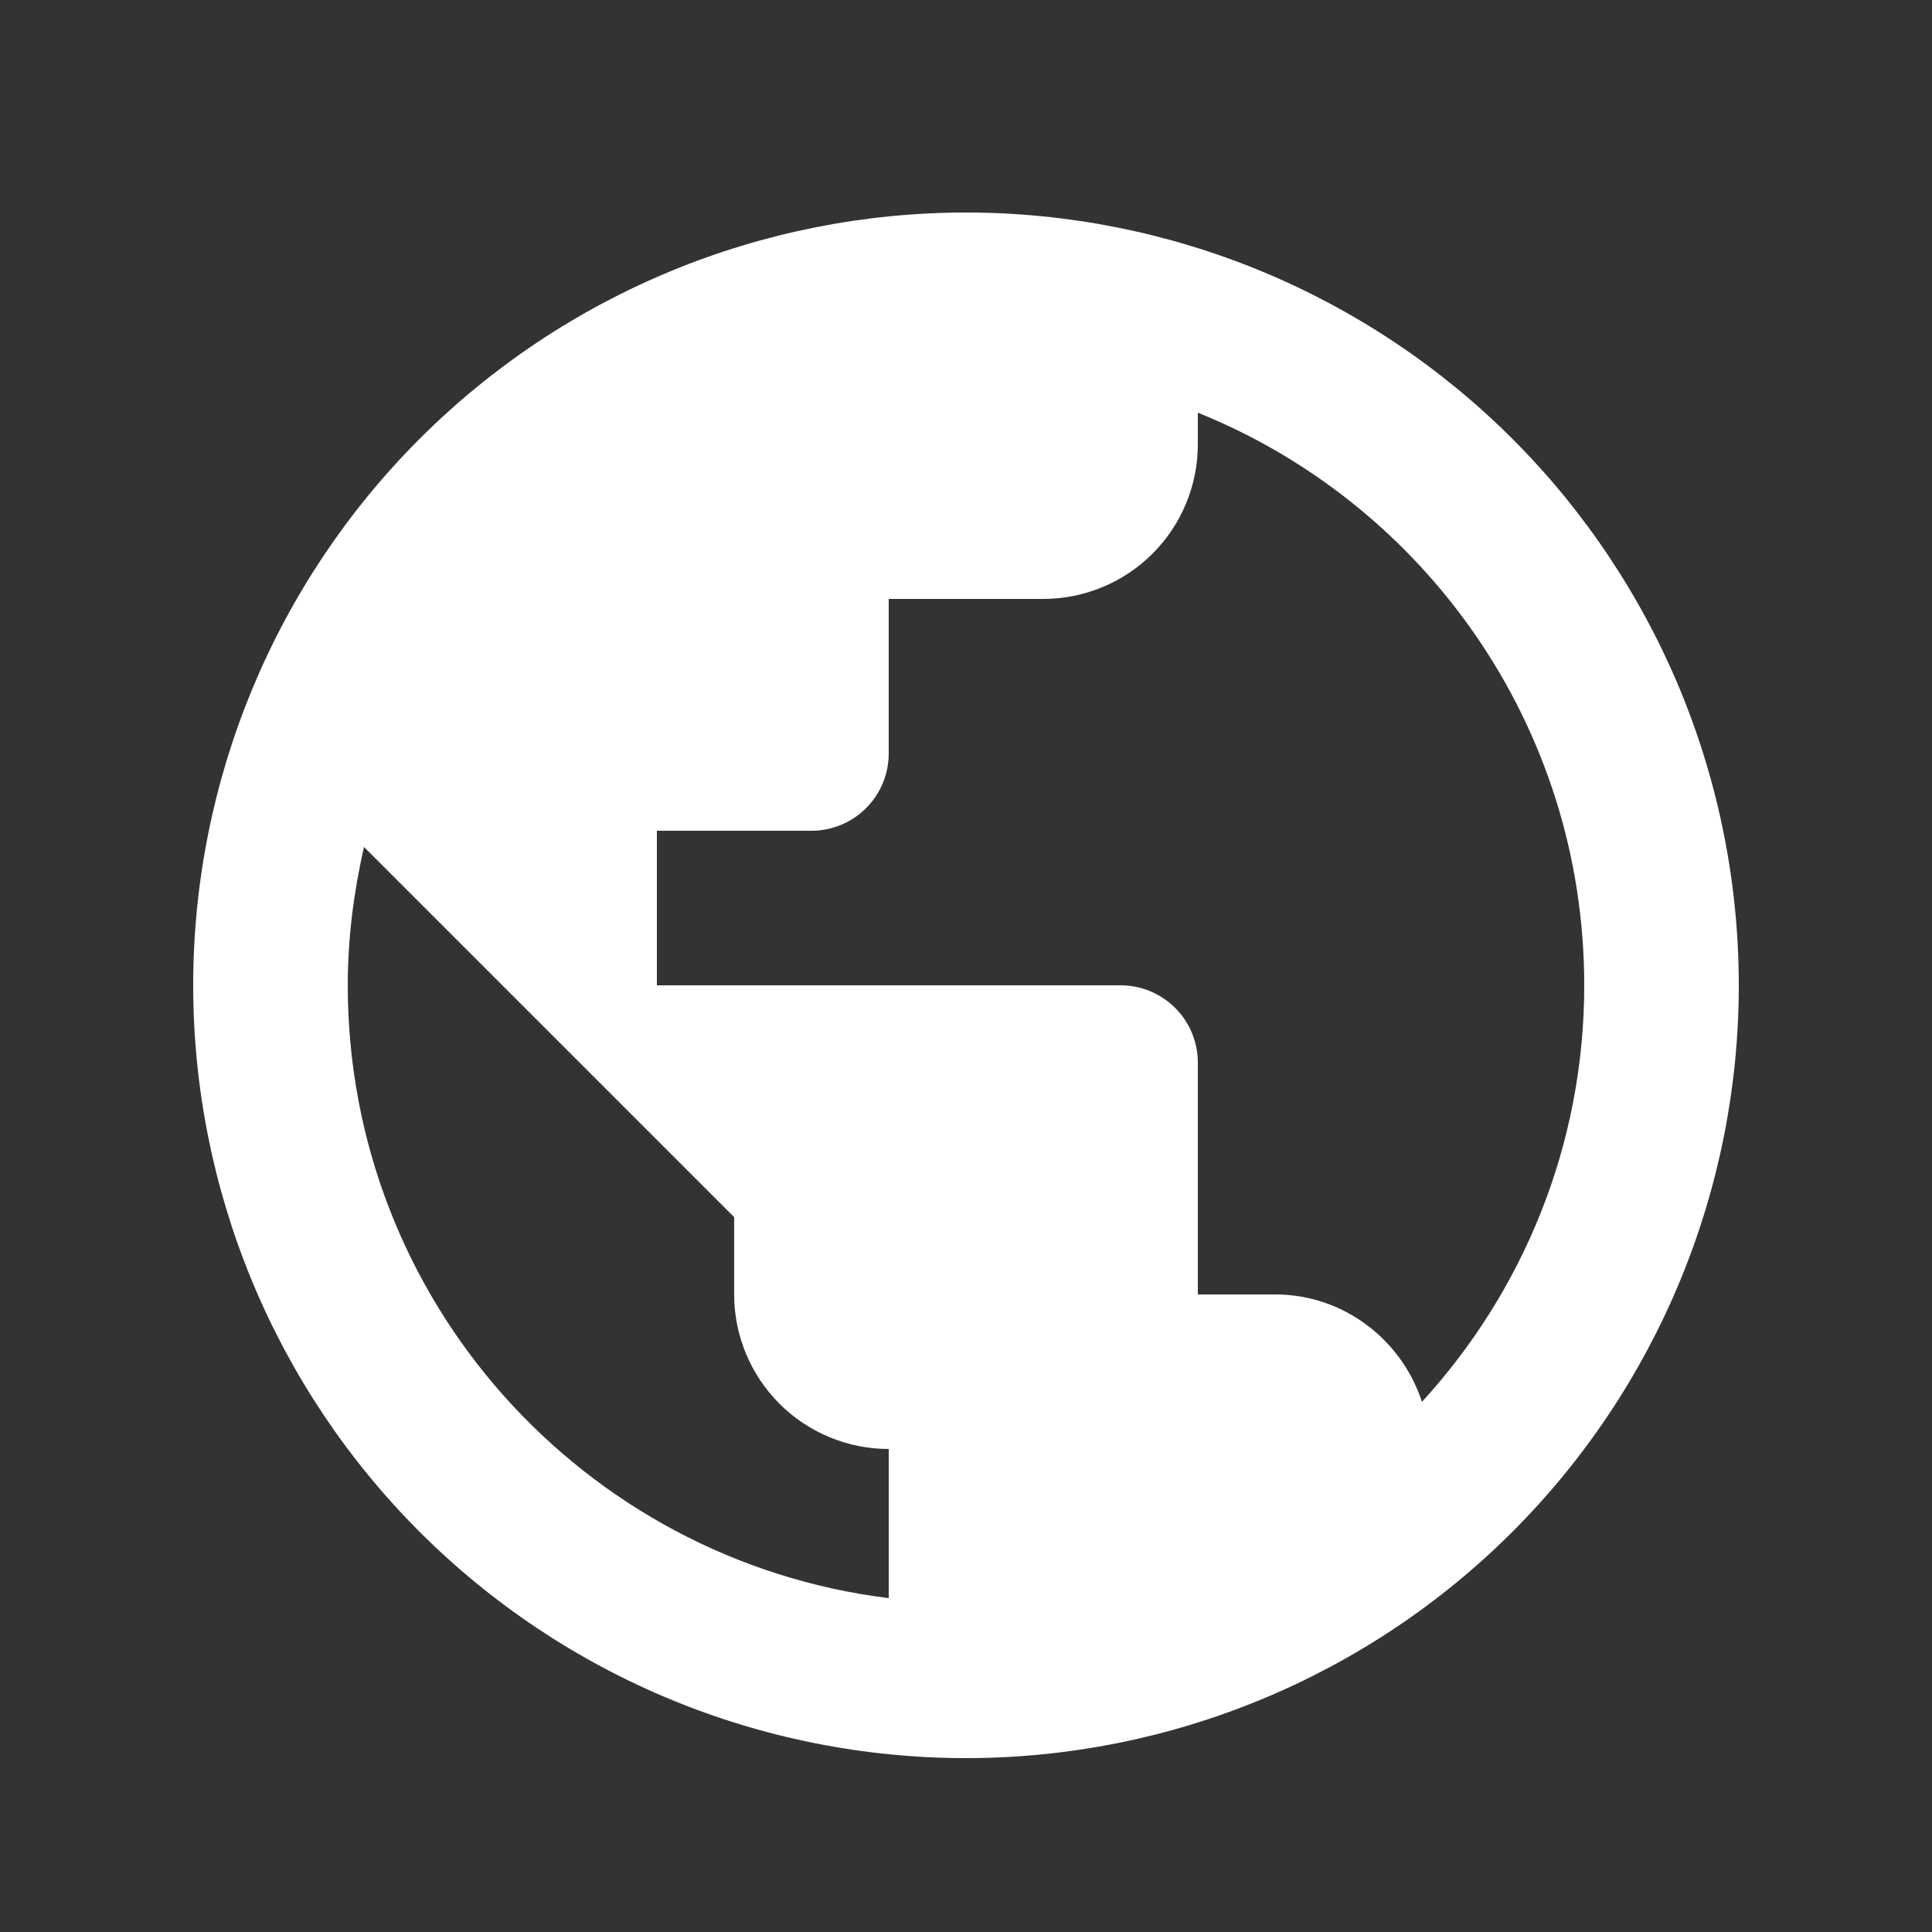 <svg width="25" height="25" viewBox="0 0 25 25" fill="none" xmlns="http://www.w3.org/2000/svg">
<rect x="0" y="0" width="25" height="25" fill="#333333" stroke="none"/>
<path d="M18.4 18.14C18.14 17.34 17.39 16.75 16.5 16.75H15.5V13.75C15.5 13.485 15.395 13.23 15.207 13.043C15.02 12.855 14.765 12.75 14.5 12.75H8.5V10.75H10.5C10.765 10.75 11.02 10.645 11.207 10.457C11.395 10.27 11.5 10.015 11.5 9.75V7.75H13.5C14.03 7.75 14.539 7.539 14.914 7.164C15.289 6.789 15.5 6.28 15.5 5.75V5.34C18.43 6.52 20.5 9.39 20.5 12.75C20.5 14.83 19.7 16.72 18.4 18.14ZM11.5 20.68C7.55 20.19 4.5 16.83 4.5 12.75C4.5 12.13 4.58 11.53 4.71 10.96L9.5 15.75V16.75C9.5 17.28 9.711 17.789 10.086 18.164C10.461 18.539 10.97 18.75 11.5 18.75M12.5 2.75C11.187 2.75 9.886 3.009 8.673 3.511C7.46 4.014 6.358 4.75 5.429 5.679C3.554 7.554 2.5 10.098 2.5 12.75C2.5 15.402 3.554 17.946 5.429 19.821C6.358 20.75 7.46 21.486 8.673 21.989C9.886 22.491 11.187 22.75 12.5 22.75C15.152 22.75 17.696 21.696 19.571 19.821C21.446 17.946 22.5 15.402 22.5 12.75C22.5 11.437 22.241 10.136 21.739 8.923C21.236 7.71 20.5 6.608 19.571 5.679C18.642 4.75 17.54 4.014 16.327 3.511C15.114 3.009 13.813 2.75 12.5 2.75Z" fill="white"/>
</svg>
